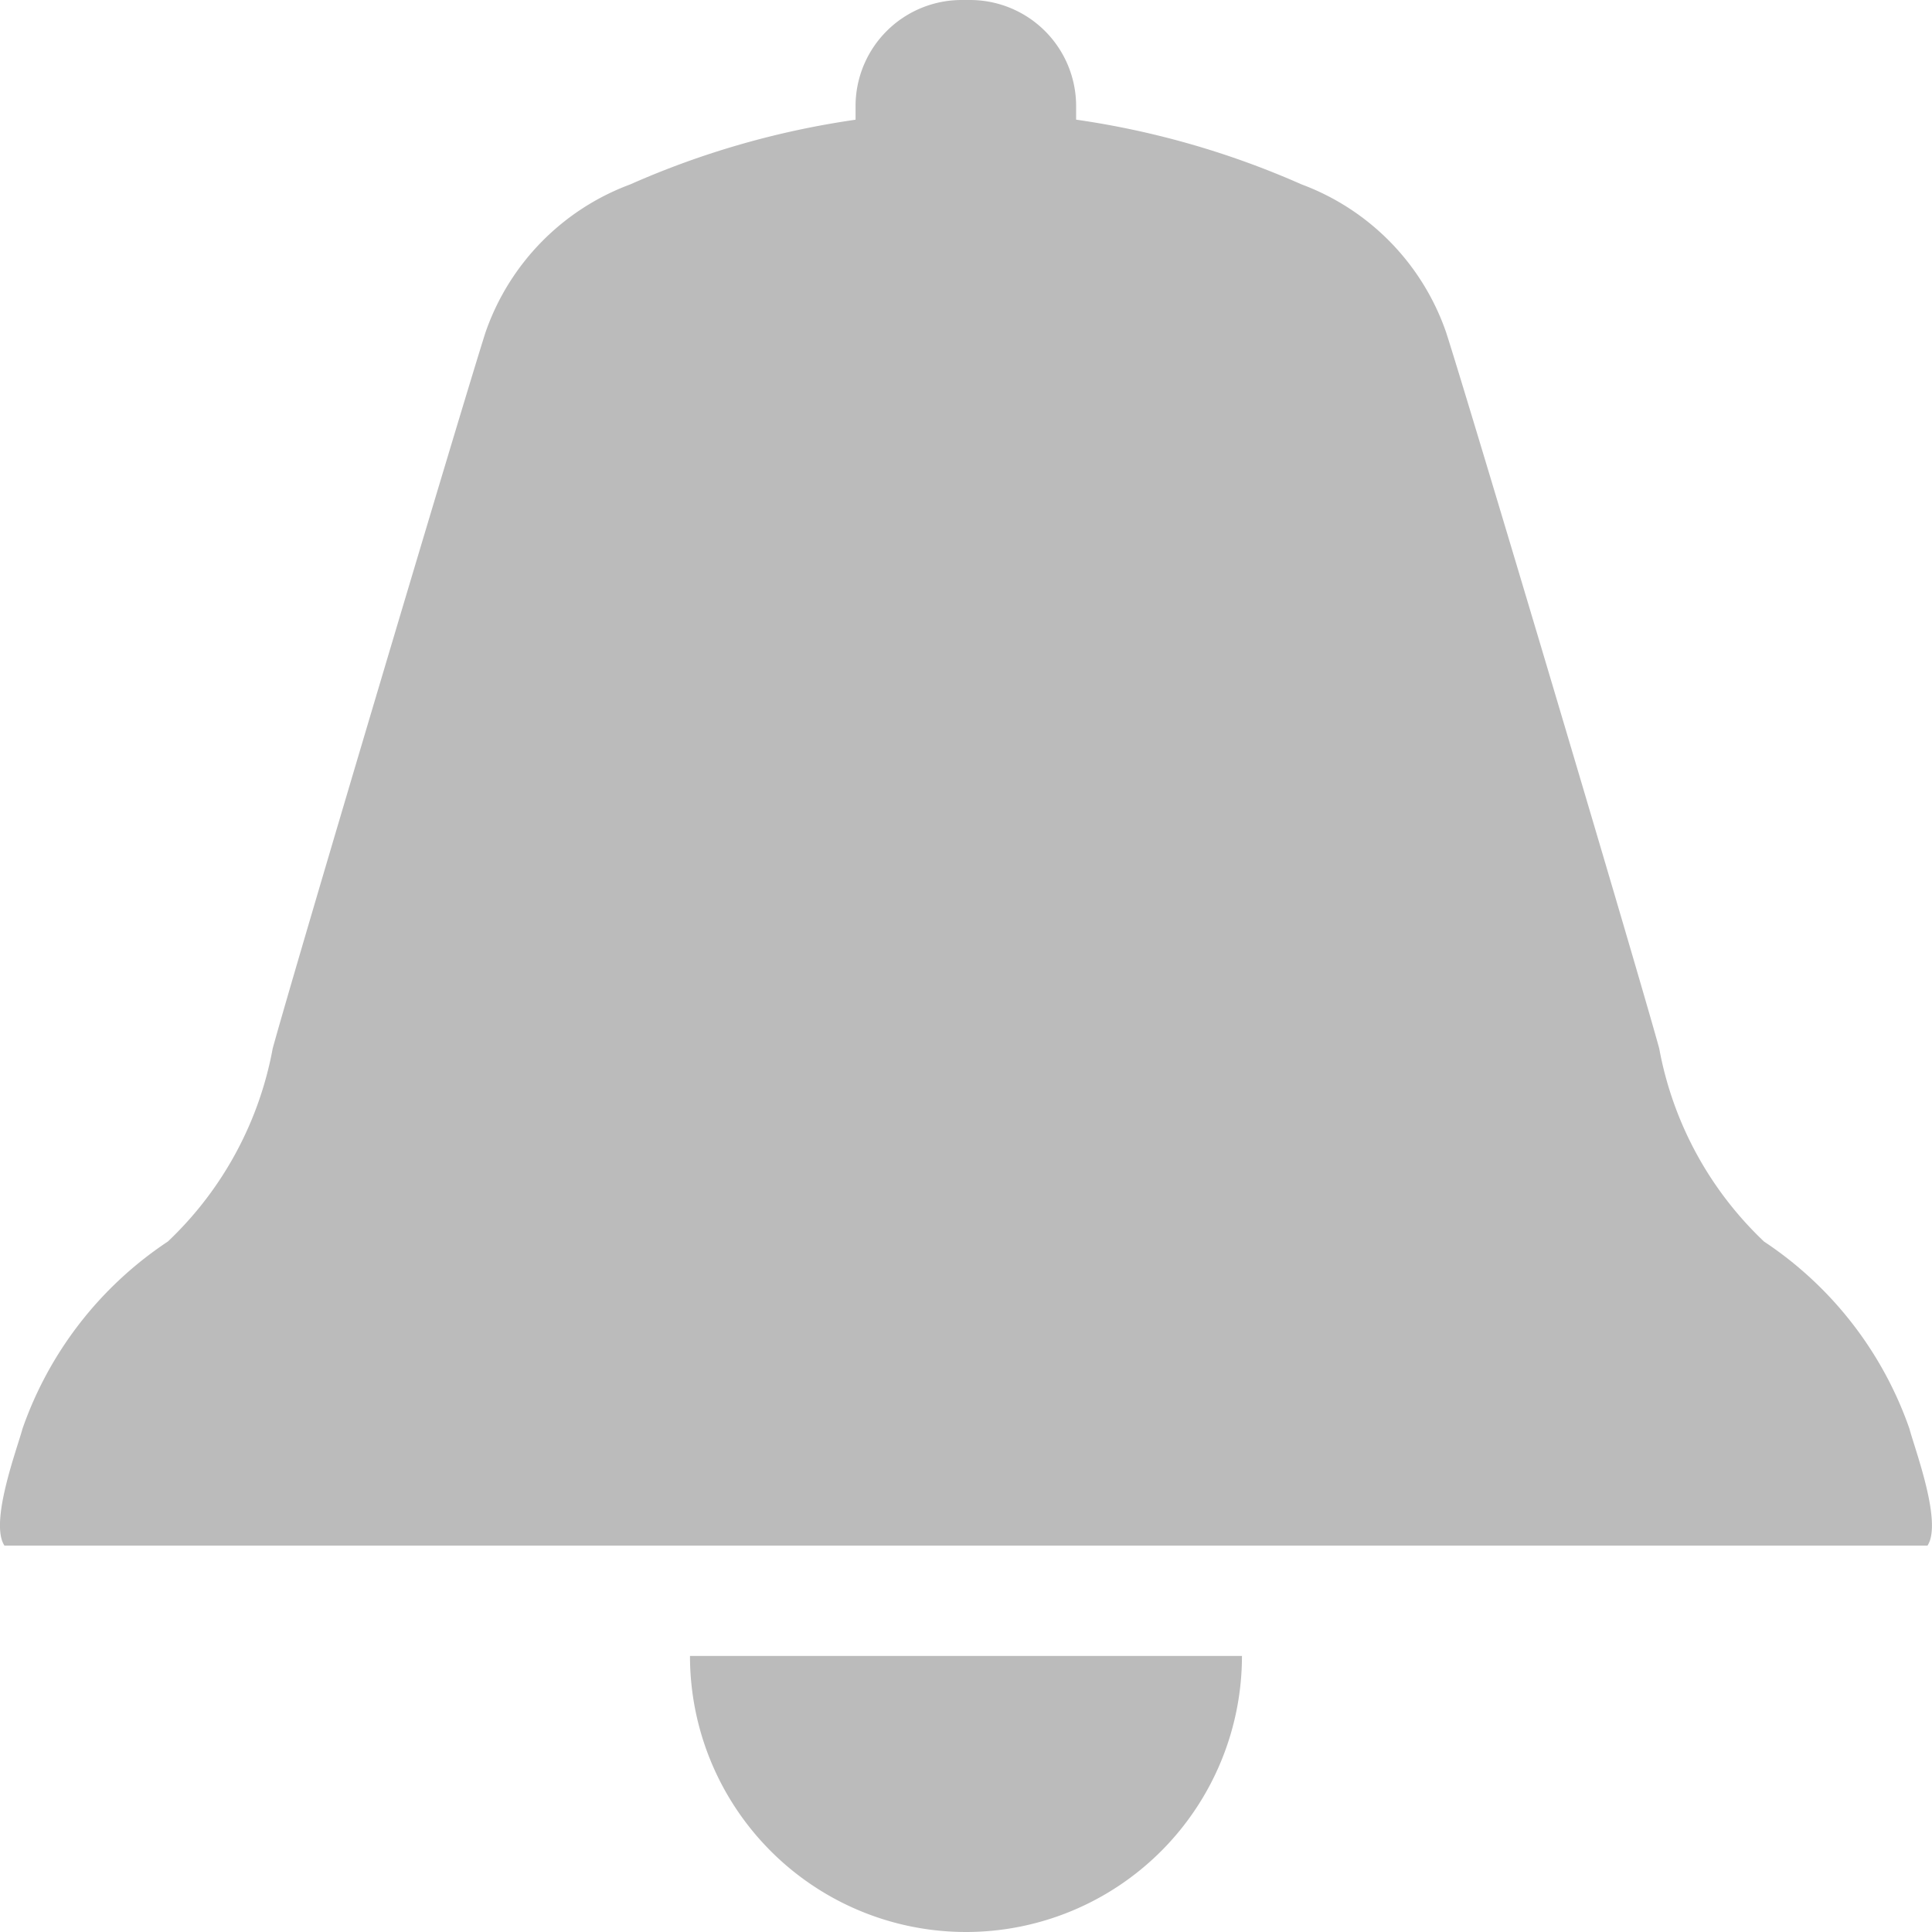<svg xmlns="http://www.w3.org/2000/svg" xmlns:xlink="http://www.w3.org/1999/xlink" width="30" height="30" viewBox="0 0 30 30">
  <defs>
    <clipPath id="clip-path">
      <rect id="長方形_39" data-name="長方形 39" width="30" height="30" fill="#bbb"/>
    </clipPath>
  </defs>
  <g id="グループ_58" data-name="グループ 58" clip-path="url(#clip-path)">
    <path id="パス_16" data-name="パス 16" d="M29.65,22.186a5.761,5.761,0,0,0-2.258-2.907,5.5,5.5,0,0,1-1.628-3C25.413,15,22.807,6.249,22.456,5.163a3.761,3.761,0,0,0-2.246-2.3,13.319,13.319,0,0,0-3.5-1.005V1.643A1.648,1.648,0,0,0,15.071,0h-.143a1.648,1.648,0,0,0-1.643,1.643v.216a13.309,13.309,0,0,0-3.5,1.005,3.762,3.762,0,0,0-2.247,2.3C7.192,6.249,4.586,15,4.235,16.278a5.5,5.5,0,0,1-1.628,3A5.763,5.763,0,0,0,.349,22.186C.267,22.494-.167,23.642.069,24H29.93c.236-.358-.2-1.506-.28-1.814" transform="translate(0)" fill="#bbb"/>
    <path id="パス_17" data-name="パス 17" d="M29.286,64.286A4.286,4.286,0,0,0,33.571,60H25a4.286,4.286,0,0,0,4.286,4.286" transform="translate(-14.286 -34.286)" fill="#bbb"/>
  </g>
</svg>
